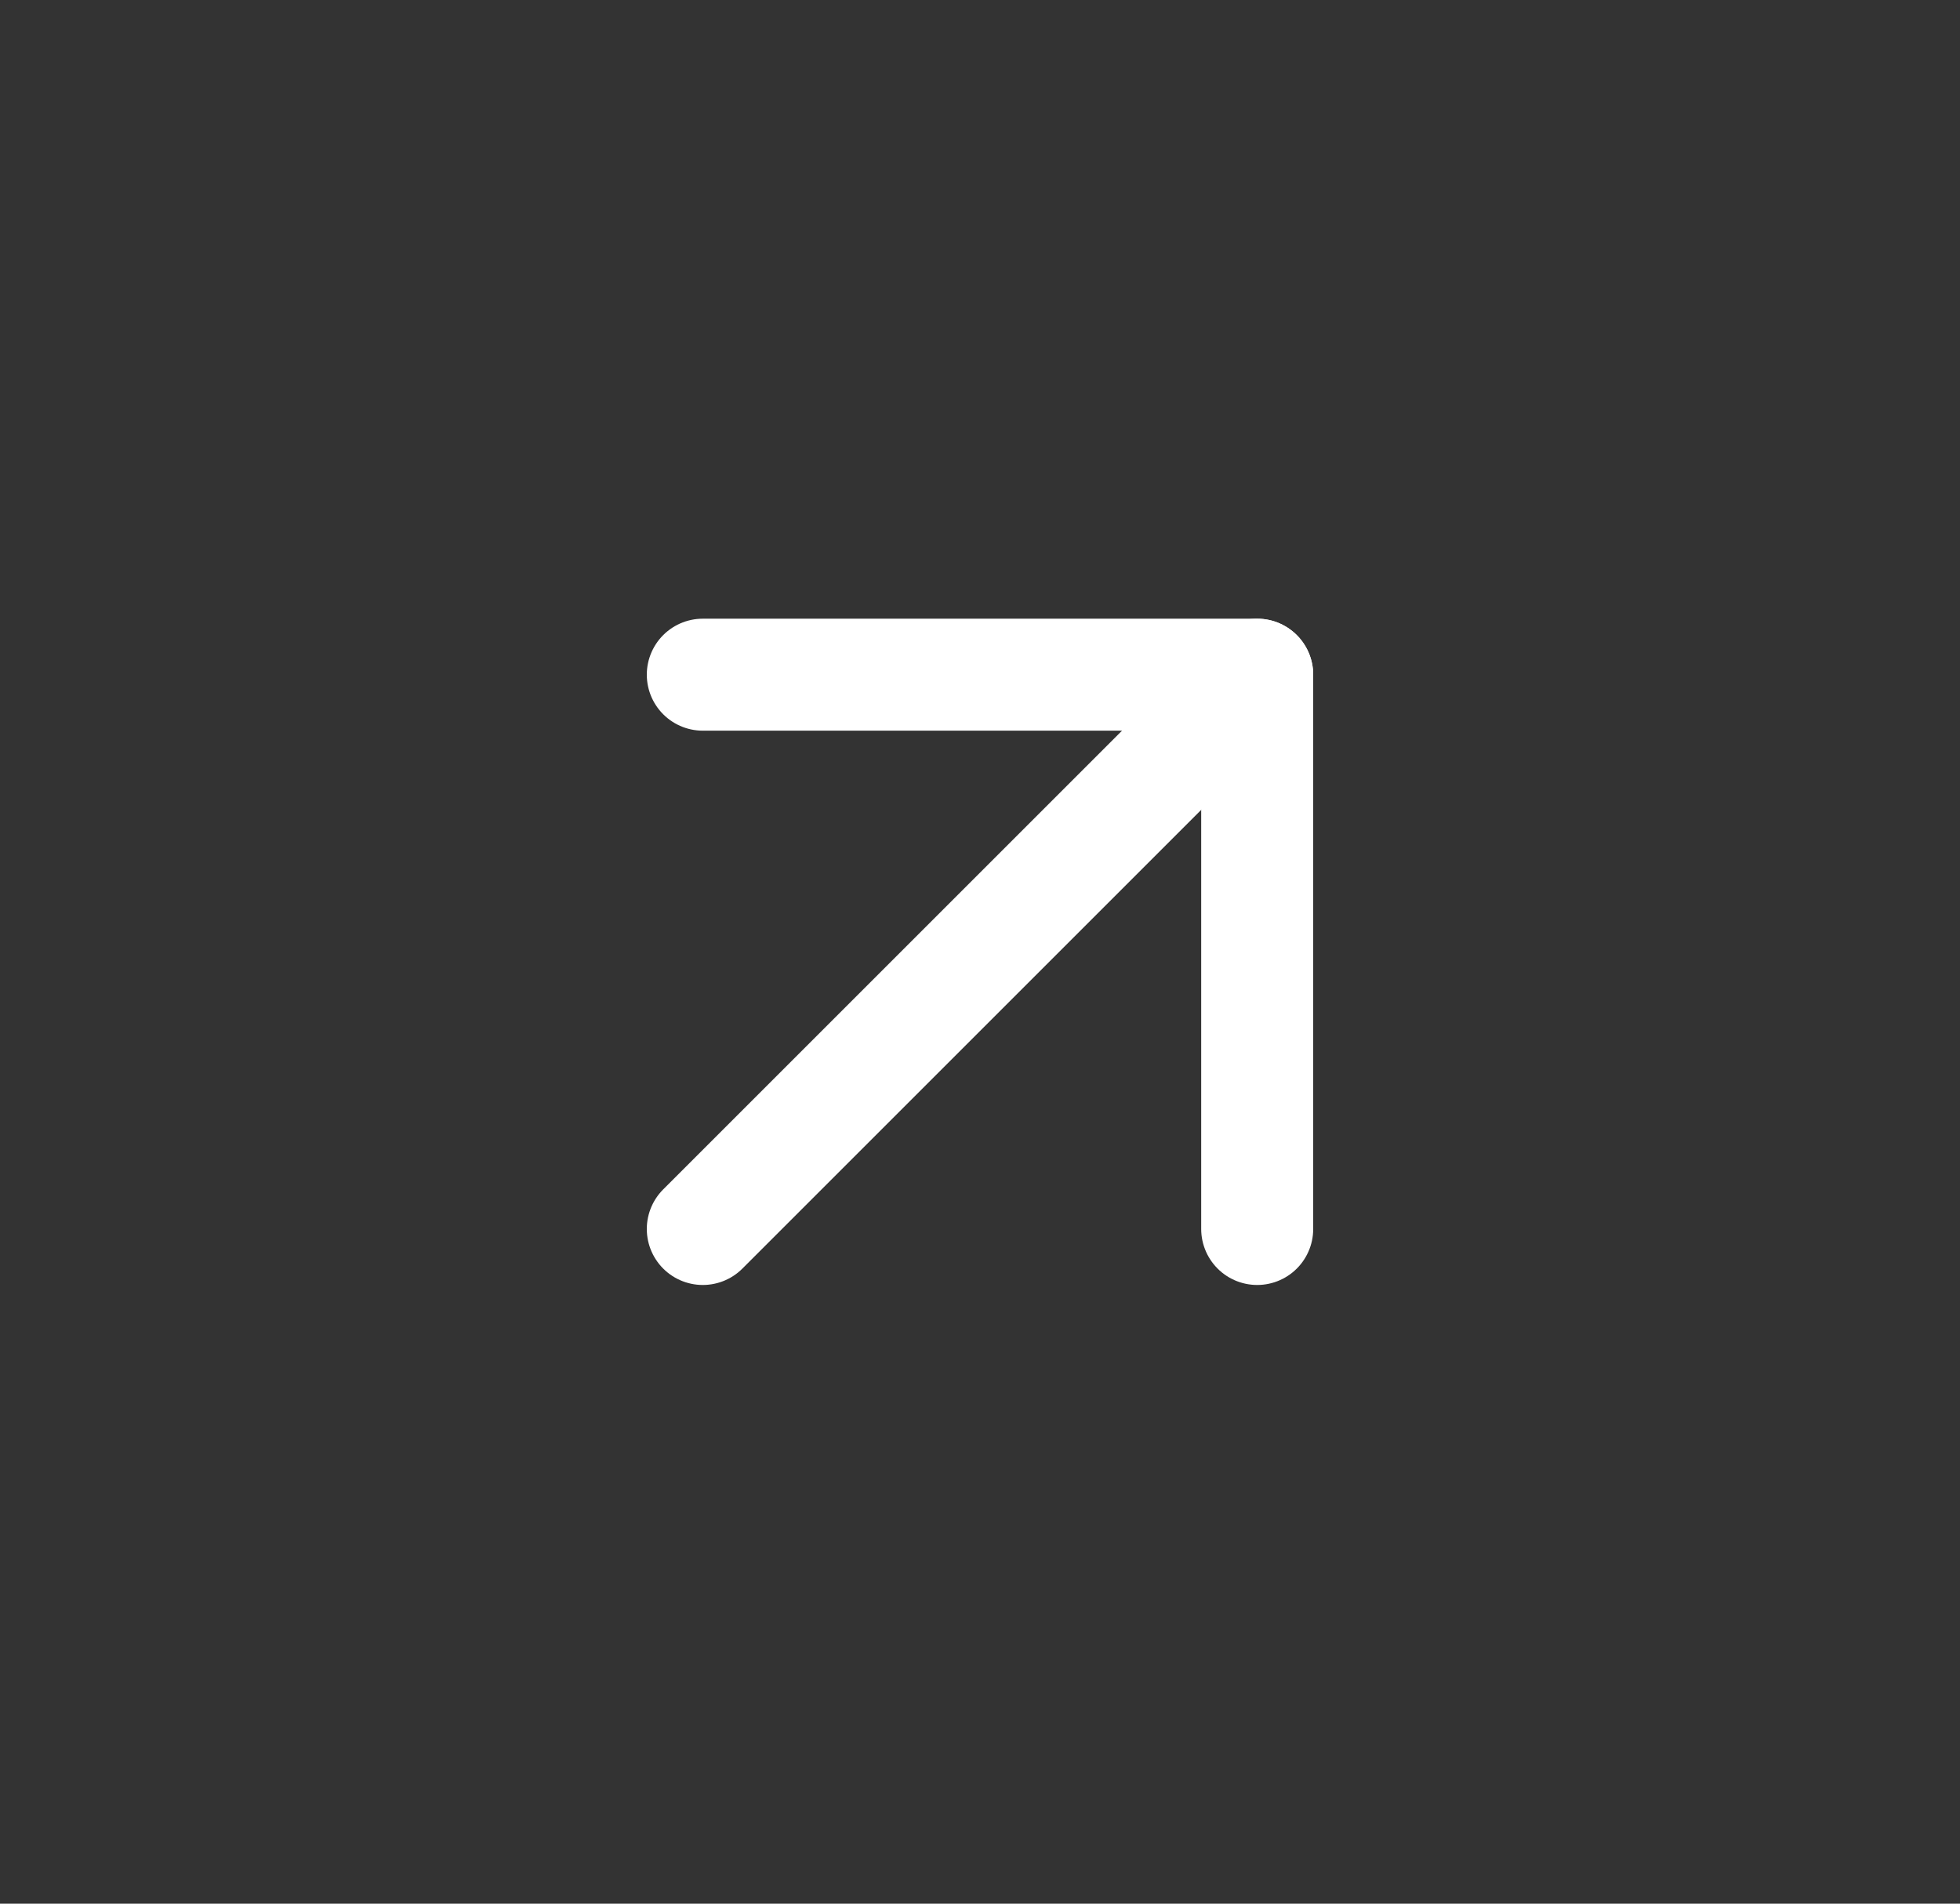 <?xml version="1.0" encoding="UTF-8"?> <svg xmlns="http://www.w3.org/2000/svg" width="35" height="34" viewBox="0 0 35 34" fill="none"><rect x="0" y="0" width="35" height="34" fill="#333333" stroke="none"/><path d="M12.55 21.95L22.45 12.05" stroke="white" stroke-width="2" stroke-linecap="round" stroke-linejoin="round"></path><path d="M12.55 12.05H22.45V21.95" stroke="white" stroke-width="2" stroke-linecap="round" stroke-linejoin="round"></path></svg> 